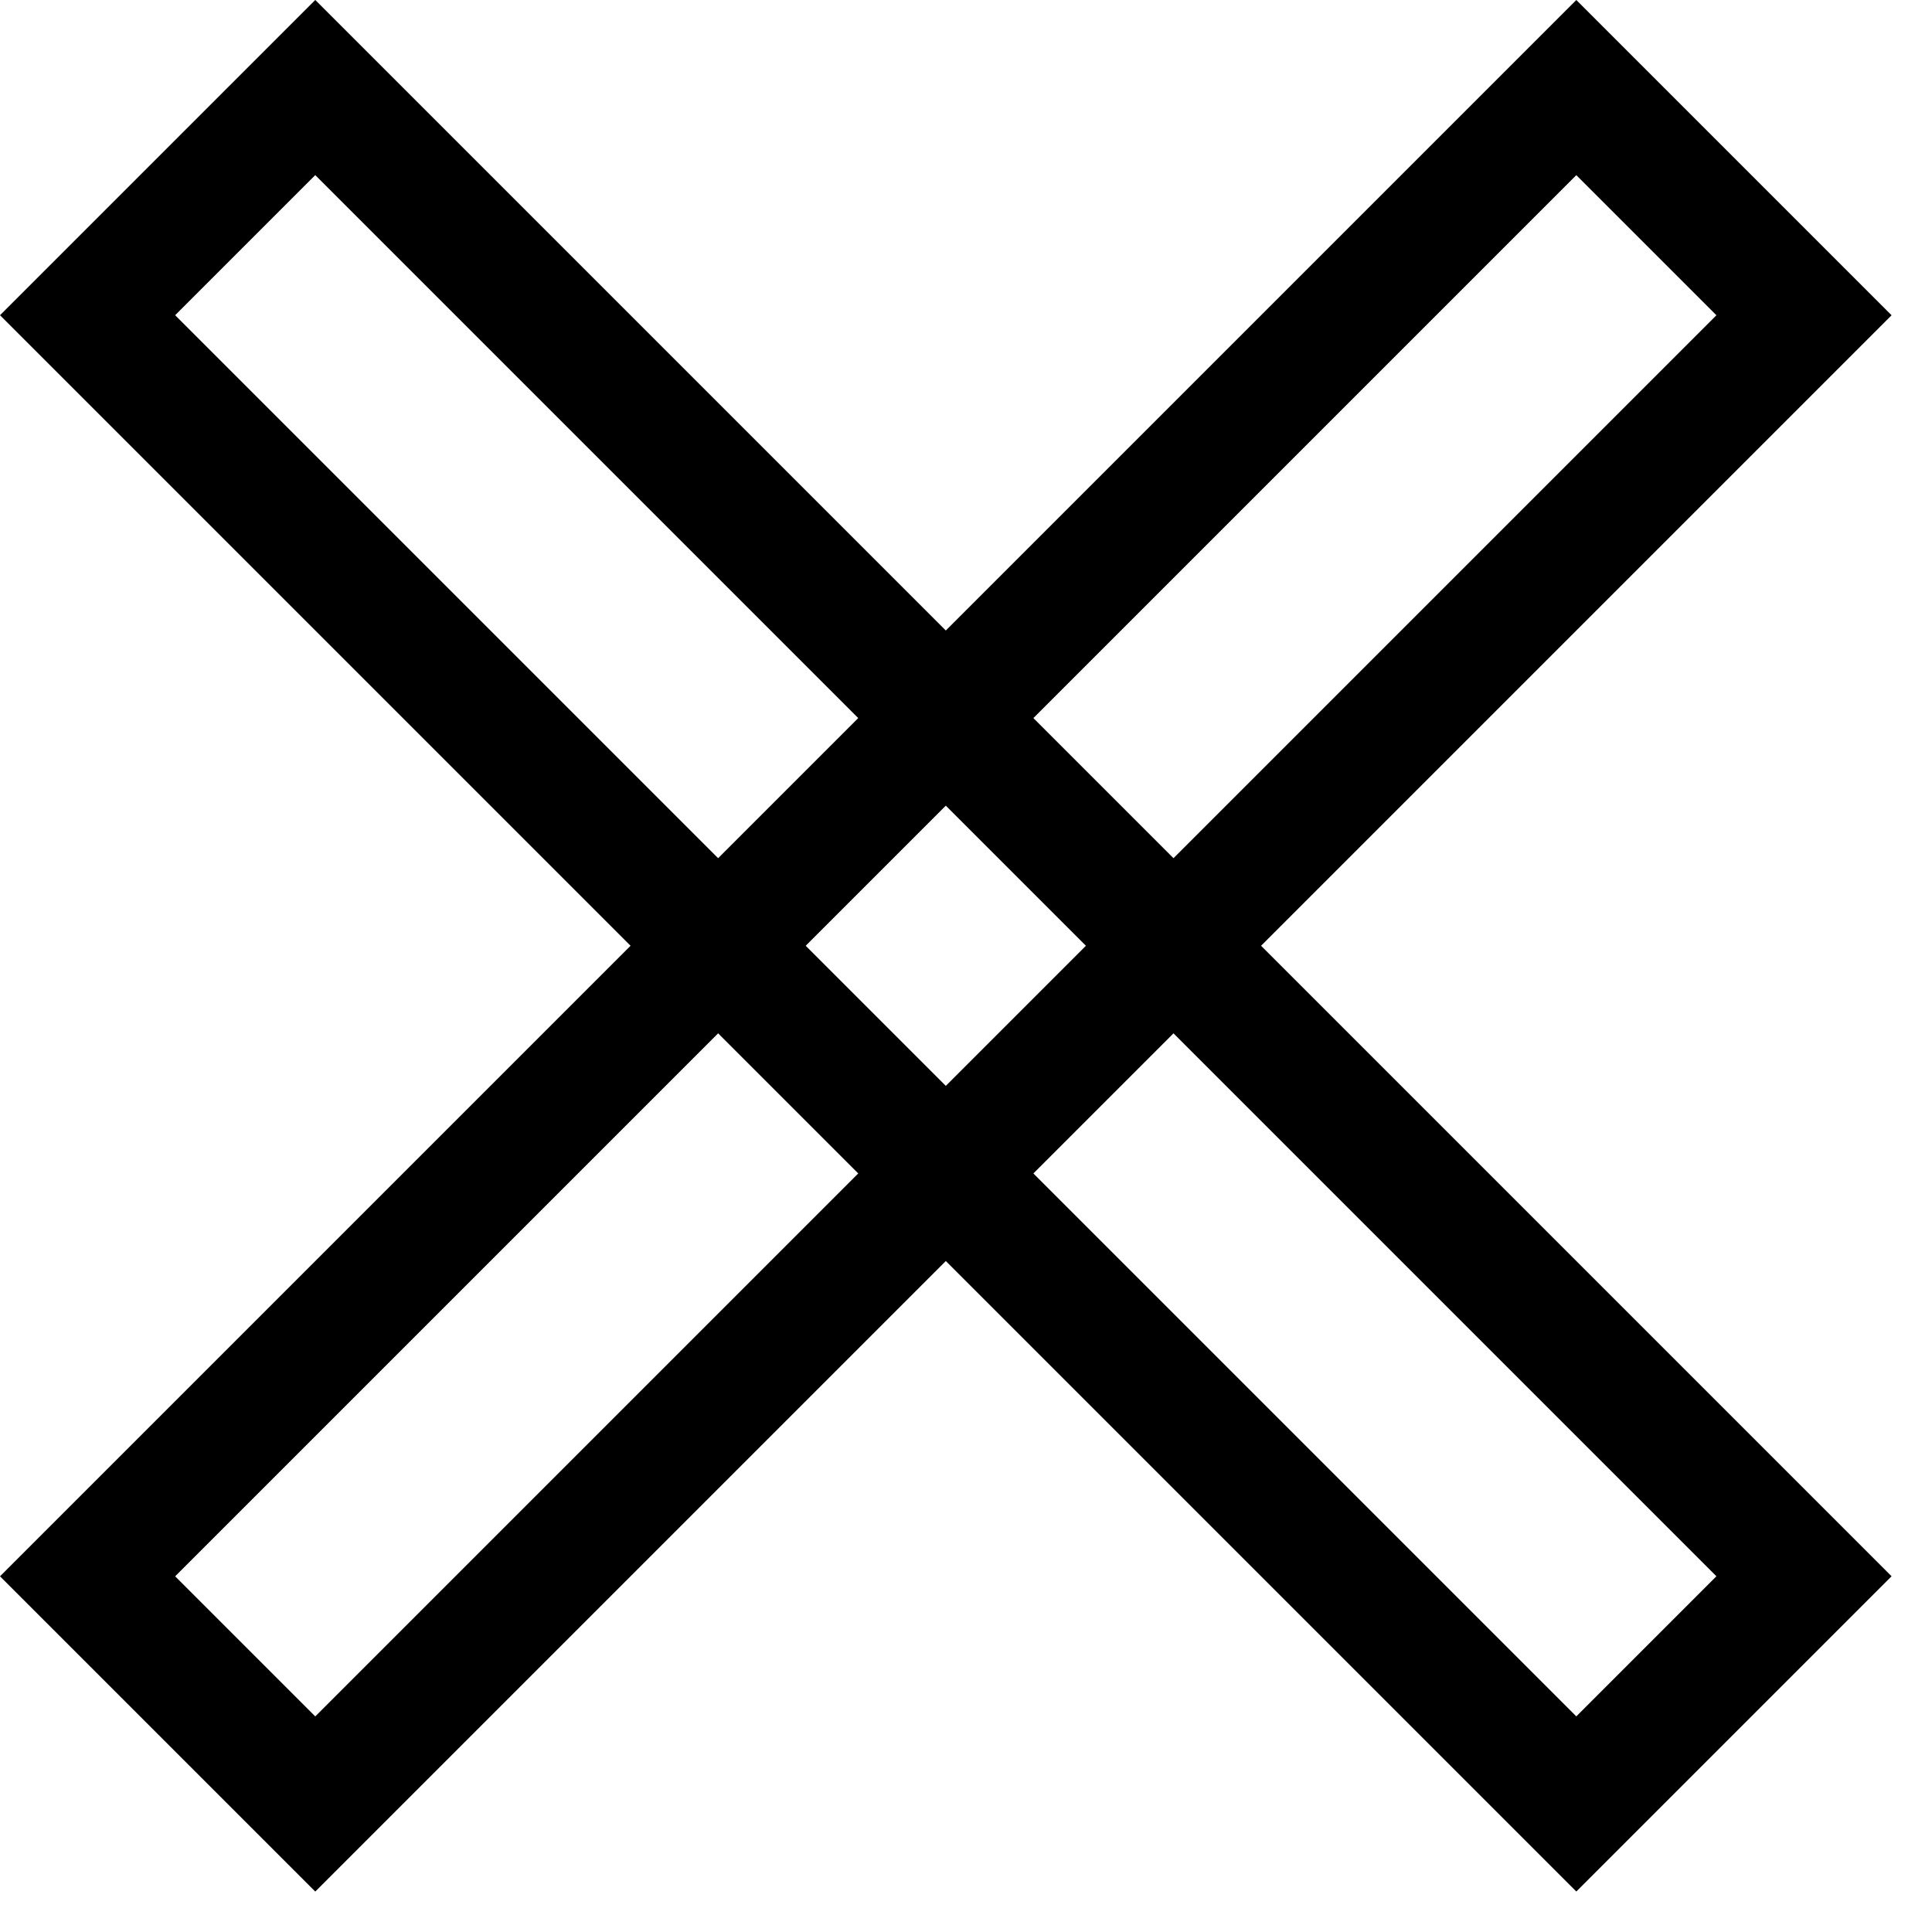 <?xml version="1.0" encoding="UTF-8"?>
<svg width="39px" height="39px" viewBox="0 0 39 39" version="1.1" xmlns="http://www.w3.org/2000/svg" xmlns:xlink="http://www.w3.org/1999/xlink">
    <!-- Generator: Sketch 46.1 (44463) - http://www.bohemiancoding.com/sketch -->
    <title>GR_Cross</title>
    <desc>Created with Sketch.</desc>
    <defs></defs>
    <g id="Page-1" stroke="none" stroke-width="1" fill="none" fill-rule="evenodd">
        <g id="GR_Cross">
            <g id="Rectangle_1" transform="translate(19.092, 19.092) rotate(-45) translate(-19.092, -19.092) translate(-2.908, 15.092)">
                <rect id="Rectangle-path" x="2" y="2" width="40" height="4"></rect>
                <rect id="Rectangle-path" stroke="#000000" stroke-width="2.5" x="0.75" y="0.75" width="42.5" height="6.5"></rect>
            </g>
            <g id="Rectangle_2" transform="translate(19.092, 19.091) rotate(45) translate(-19.092, -19.091) translate(-2.908, 15.091)">
                <rect id="Rectangle-path" x="2" y="2" width="40" height="4"></rect>
                <rect id="Rectangle-path" stroke="#000000" stroke-width="2.5" x="0.75" y="0.75" width="42.5" height="6.5"></rect>
            </g>
        </g>
    </g>
</svg>